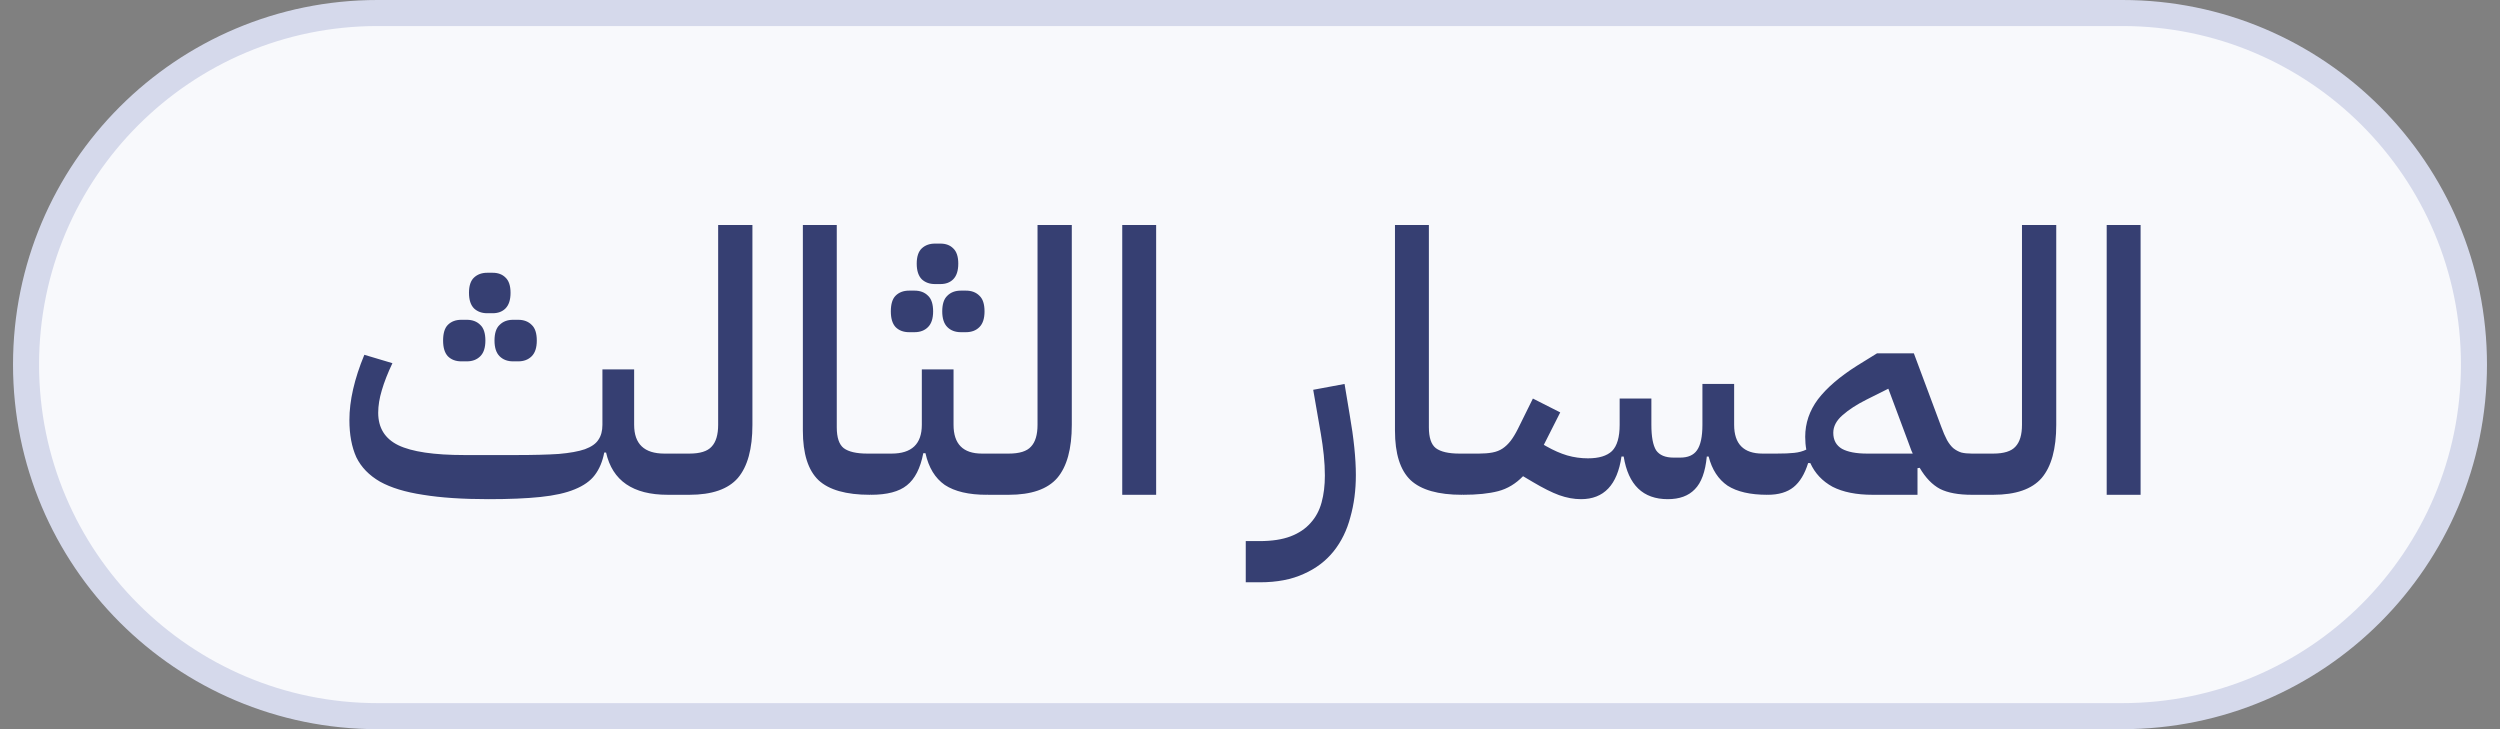 <svg xmlns="http://www.w3.org/2000/svg" width="96" height="28" viewBox="0 0 96 28" fill="none"><rect x="0" y="0" width="96" height="28" fill="#808080" stroke="none"/><path d="M1 14C1 6.544 7.044 0.5 14.5 0.5H81.5C88.956 0.5 95 6.544 95 14C95 21.456 88.956 27.5 81.5 27.5H14.5C7.044 27.5 1 21.456 1 14Z" fill="#F8F9FC"></path><path d="M1 14C1 6.544 7.044 0.5 14.5 0.5H81.5C88.956 0.5 95 6.544 95 14C95 21.456 88.956 27.5 81.5 27.5H14.5C7.044 27.5 1 21.456 1 14Z" stroke="#D5D9EB"></path><path d="M18.765 19.168C17.766 19.168 16.926 19.112 16.245 19C15.564 18.897 15.013 18.729 14.593 18.496C14.173 18.253 13.87 17.941 13.683 17.558C13.506 17.166 13.417 16.69 13.417 16.13C13.417 15.383 13.608 14.548 13.991 13.624L15.069 13.946C14.892 14.319 14.756 14.665 14.663 14.982C14.57 15.29 14.523 15.579 14.523 15.85C14.523 16.429 14.78 16.844 15.293 17.096C15.816 17.348 16.665 17.474 17.841 17.474H19.801C20.473 17.474 21.024 17.46 21.453 17.432C21.882 17.395 22.218 17.334 22.461 17.25C22.713 17.157 22.886 17.035 22.979 16.886C23.082 16.737 23.133 16.545 23.133 16.312V14.184H24.351V16.312C24.351 17.049 24.738 17.418 25.513 17.418H25.975V18.664L25.639 19C24.304 19 23.516 18.459 23.273 17.376H23.203C23.138 17.721 23.016 18.011 22.839 18.244C22.671 18.468 22.414 18.65 22.069 18.79C21.733 18.93 21.294 19.028 20.753 19.084C20.221 19.14 19.558 19.168 18.765 19.168ZM19.703 13.876C19.488 13.876 19.316 13.811 19.185 13.68C19.054 13.549 18.989 13.349 18.989 13.078C18.989 12.798 19.054 12.597 19.185 12.476C19.316 12.345 19.488 12.28 19.703 12.28H19.899C20.114 12.28 20.286 12.345 20.417 12.476C20.548 12.597 20.613 12.798 20.613 13.078C20.613 13.349 20.548 13.549 20.417 13.68C20.286 13.811 20.114 13.876 19.899 13.876H19.703ZM17.715 13.876C17.5 13.876 17.328 13.811 17.197 13.68C17.076 13.549 17.015 13.349 17.015 13.078C17.015 12.798 17.076 12.597 17.197 12.476C17.328 12.345 17.5 12.28 17.715 12.28H17.925C18.14 12.28 18.312 12.345 18.443 12.476C18.574 12.597 18.639 12.798 18.639 13.078C18.639 13.349 18.574 13.549 18.443 13.68C18.312 13.811 18.14 13.876 17.925 13.876H17.715ZM18.709 12.028C18.504 12.028 18.336 11.967 18.205 11.846C18.074 11.715 18.009 11.515 18.009 11.244C18.009 10.973 18.074 10.777 18.205 10.656C18.336 10.535 18.504 10.474 18.709 10.474H18.919C19.124 10.474 19.288 10.535 19.409 10.656C19.54 10.777 19.605 10.973 19.605 11.244C19.605 11.515 19.54 11.715 19.409 11.846C19.288 11.967 19.124 12.028 18.919 12.028H18.709ZM25.645 17.754L25.981 17.418H26.471C26.882 17.418 27.167 17.329 27.325 17.152C27.493 16.975 27.577 16.695 27.577 16.312V8.64H28.893V16.312C28.893 17.236 28.707 17.917 28.333 18.356C27.96 18.785 27.339 19 26.471 19H25.645V17.754ZM33.406 19C32.492 19 31.834 18.813 31.432 18.44C31.031 18.057 30.83 17.423 30.83 16.536V8.64H32.132V16.41C32.132 16.802 32.221 17.068 32.398 17.208C32.585 17.348 32.888 17.418 33.308 17.418H33.77V18.664L33.42 19H33.406ZM33.438 17.754L33.774 17.418H34.236C35.011 17.418 35.398 17.049 35.398 16.312V14.184H36.616V16.312C36.616 17.049 36.98 17.418 37.708 17.418H38.24V18.664L37.89 19C37.2 19 36.663 18.874 36.28 18.622C35.907 18.361 35.66 17.955 35.538 17.404H35.454C35.342 17.983 35.132 18.393 34.824 18.636C34.526 18.879 34.064 19 33.438 19V17.754ZM36.896 12.756C36.682 12.756 36.509 12.691 36.378 12.56C36.248 12.429 36.182 12.229 36.182 11.958C36.182 11.678 36.248 11.477 36.378 11.356C36.509 11.225 36.682 11.16 36.896 11.16H37.092C37.307 11.16 37.48 11.225 37.61 11.356C37.741 11.477 37.806 11.678 37.806 11.958C37.806 12.229 37.741 12.429 37.61 12.56C37.48 12.691 37.307 12.756 37.092 12.756H36.896ZM34.908 12.756C34.694 12.756 34.521 12.691 34.39 12.56C34.269 12.429 34.208 12.229 34.208 11.958C34.208 11.678 34.269 11.477 34.39 11.356C34.521 11.225 34.694 11.16 34.908 11.16H35.118C35.333 11.16 35.506 11.225 35.636 11.356C35.767 11.477 35.832 11.678 35.832 11.958C35.832 12.229 35.767 12.429 35.636 12.56C35.506 12.691 35.333 12.756 35.118 12.756H34.908ZM35.902 10.908C35.697 10.908 35.529 10.847 35.398 10.726C35.268 10.595 35.202 10.395 35.202 10.124C35.202 9.853 35.268 9.657 35.398 9.536C35.529 9.415 35.697 9.354 35.902 9.354H36.112C36.318 9.354 36.481 9.415 36.602 9.536C36.733 9.657 36.798 9.853 36.798 10.124C36.798 10.395 36.733 10.595 36.602 10.726C36.481 10.847 36.318 10.908 36.112 10.908H35.902ZM37.909 17.754L38.245 17.418H38.735C39.146 17.418 39.431 17.329 39.589 17.152C39.757 16.975 39.841 16.695 39.841 16.312V8.64H41.157V16.312C41.157 17.236 40.971 17.917 40.597 18.356C40.224 18.785 39.603 19 38.735 19H37.909V17.754ZM43.094 8.64H44.396V19H43.094V8.64ZM47.837 20.778H48.369C48.845 20.778 49.241 20.717 49.559 20.596C49.876 20.475 50.133 20.302 50.329 20.078C50.525 19.863 50.665 19.602 50.749 19.294C50.833 18.986 50.875 18.641 50.875 18.258C50.875 18.006 50.861 17.745 50.833 17.474C50.805 17.203 50.767 16.933 50.721 16.662L50.427 14.968L51.631 14.744L51.827 15.92C51.985 16.825 52.065 17.6 52.065 18.244C52.065 18.823 51.995 19.359 51.855 19.854C51.724 20.358 51.509 20.797 51.211 21.17C50.912 21.543 50.529 21.833 50.063 22.038C49.596 22.253 49.036 22.36 48.383 22.36H47.837V20.778ZM56.143 19C55.228 19 54.57 18.813 54.169 18.44C53.767 18.057 53.567 17.423 53.567 16.536V8.64H54.869V16.41C54.869 16.802 54.957 17.068 55.135 17.208C55.321 17.348 55.625 17.418 56.045 17.418H56.507V18.664L56.157 19H56.143ZM56.175 17.754L56.511 17.418H56.791C56.987 17.418 57.159 17.404 57.309 17.376C57.458 17.348 57.589 17.297 57.701 17.222C57.813 17.147 57.915 17.049 58.009 16.928C58.102 16.807 58.195 16.653 58.289 16.466L58.863 15.304L59.913 15.836L59.283 17.082L59.381 17.138C59.661 17.297 59.927 17.413 60.179 17.488C60.44 17.563 60.706 17.6 60.977 17.6C61.397 17.6 61.705 17.507 61.901 17.32C62.097 17.124 62.195 16.788 62.195 16.312V15.304H63.413V16.312C63.413 16.769 63.473 17.096 63.595 17.292C63.725 17.479 63.949 17.572 64.267 17.572H64.519C64.817 17.572 65.032 17.479 65.163 17.292C65.303 17.096 65.373 16.769 65.373 16.312V14.744H66.591V16.312C66.591 17.049 66.955 17.418 67.683 17.418H68.215V18.664L67.865 19C67.211 19 66.703 18.883 66.339 18.65C65.984 18.407 65.741 18.034 65.611 17.53H65.541C65.485 18.118 65.331 18.538 65.079 18.79C64.836 19.042 64.491 19.168 64.043 19.168C63.091 19.168 62.526 18.622 62.349 17.53H62.265C62.106 18.622 61.588 19.168 60.711 19.168C60.44 19.168 60.16 19.117 59.871 19.014C59.591 18.911 59.255 18.743 58.863 18.51L58.485 18.286C58.205 18.575 57.887 18.767 57.533 18.86C57.178 18.953 56.725 19 56.175 19V17.754ZM67.878 17.754L68.214 17.418C68.503 17.418 68.732 17.409 68.9 17.39C69.077 17.371 69.231 17.329 69.362 17.264C69.334 17.115 69.32 16.951 69.32 16.774C69.32 16.251 69.483 15.771 69.81 15.332C70.146 14.893 70.645 14.464 71.308 14.044L72.078 13.568H73.492L74.542 16.382C74.617 16.587 74.691 16.76 74.766 16.9C74.841 17.031 74.92 17.133 75.004 17.208C75.097 17.283 75.2 17.339 75.312 17.376C75.424 17.404 75.559 17.418 75.718 17.418H76.054V18.664L75.718 19C75.204 19 74.799 18.925 74.5 18.776C74.201 18.617 73.94 18.347 73.716 17.964L73.632 17.978V19H71.91C71.284 19 70.771 18.897 70.37 18.692C69.978 18.477 69.693 18.174 69.516 17.782H69.432C69.301 18.202 69.115 18.51 68.872 18.706C68.629 18.902 68.298 19 67.878 19V17.754ZM70.398 16.62C70.398 16.9 70.51 17.105 70.734 17.236C70.958 17.357 71.28 17.418 71.7 17.418H73.45C73.412 17.343 73.38 17.264 73.352 17.18C73.324 17.096 73.291 17.007 73.254 16.914L72.512 14.926L71.672 15.346C71.299 15.533 70.99 15.733 70.748 15.948C70.514 16.153 70.398 16.377 70.398 16.62ZM75.712 17.754L76.048 17.418H76.538C76.948 17.418 77.233 17.329 77.392 17.152C77.56 16.975 77.644 16.695 77.644 16.312V8.64H78.96V16.312C78.96 17.236 78.773 17.917 78.4 18.356C78.026 18.785 77.406 19 76.538 19H75.712V17.754ZM80.897 8.64H82.199V19H80.897V8.64Z" fill="#363F72"></path></svg>